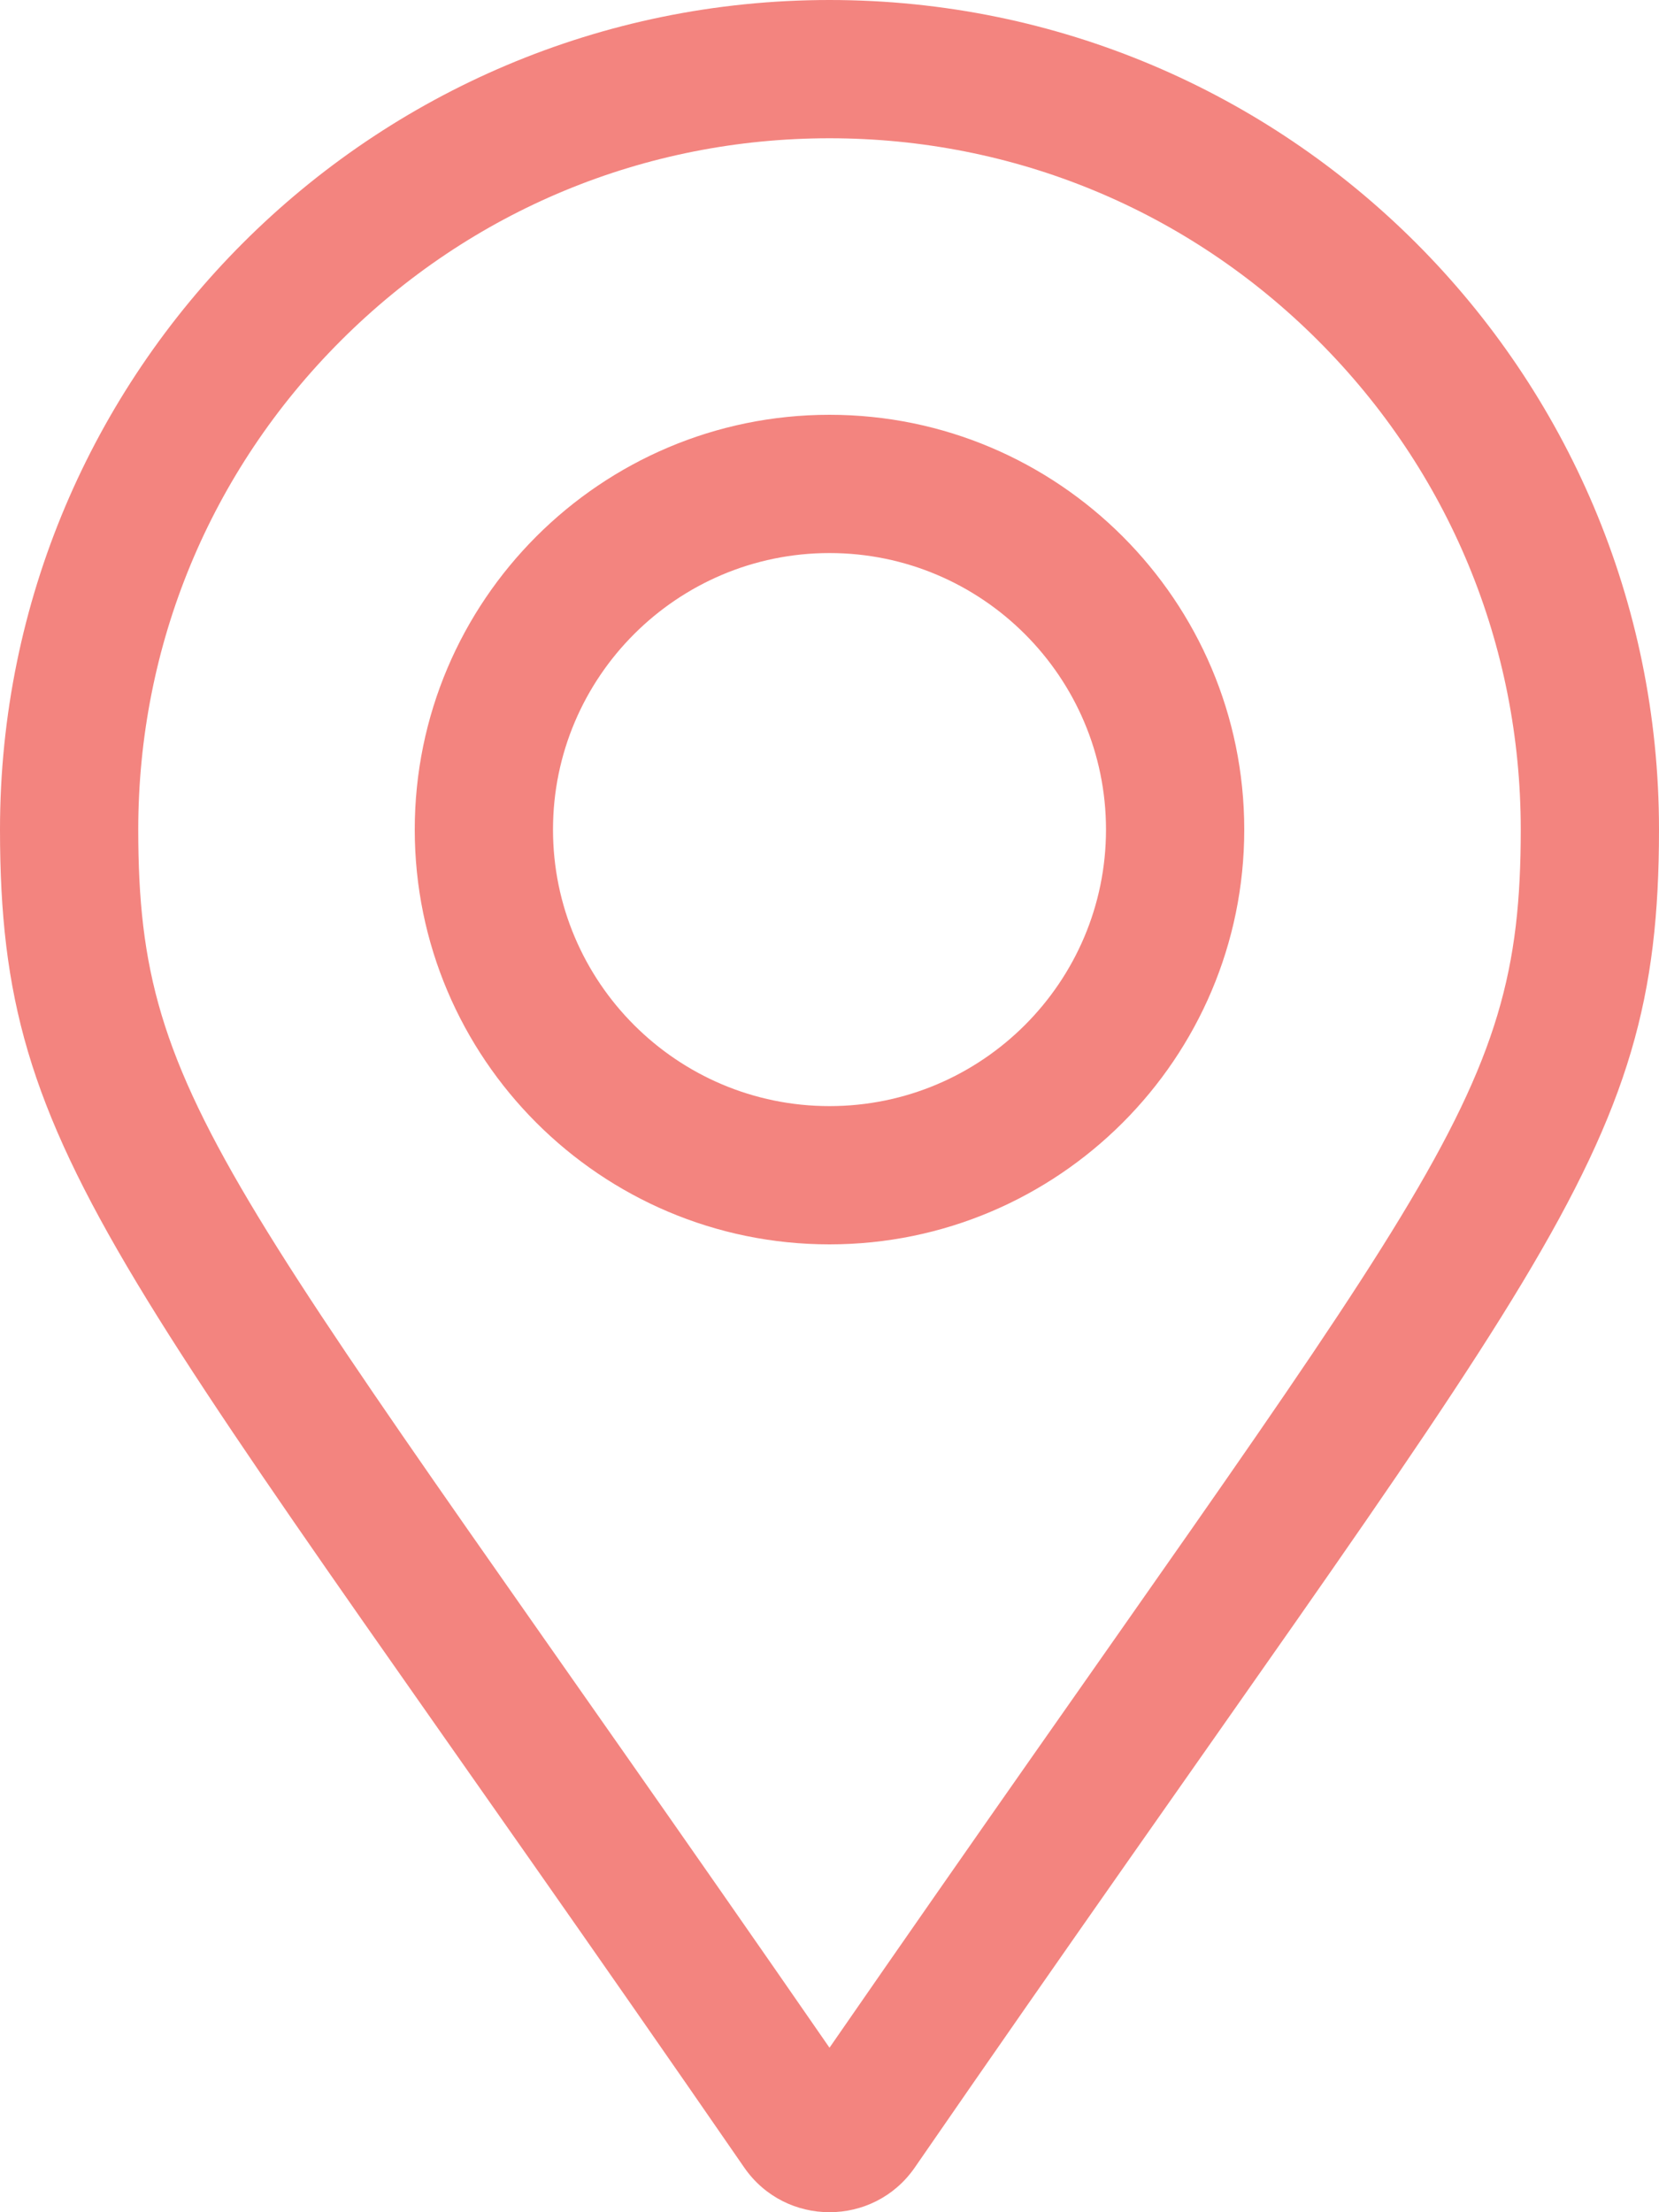 <?xml version="1.0" encoding="UTF-8"?>
<svg width="42px" height="56px" viewBox="0 0 42 56" version="1.1" xmlns="http://www.w3.org/2000/svg" xmlns:xlink="http://www.w3.org/1999/xlink">
    <title>Shape</title>
    <g id="Web" stroke="none" stroke-width="1" fill="none" fill-rule="evenodd">
        <g id="Aplikace---Home" transform="translate(-730, -379)" fill="#F3847F" fill-rule="nonzero">
            <g id="Popis" transform="translate(683, 355)">
                <g id="map-marker-alt-light" transform="translate(47, 24)">
                    <path d="M21,10.5 C15.21,10.5 10.5,15.21 10.5,21 C10.5,26.79 15.21,31.5 21,31.5 C26.79,31.5 31.5,26.79 31.5,21 C31.5,15.21 26.79,10.5 21,10.5 Z M21,28 C17.14,28 14,24.86 14,21 C14,17.14 17.14,14 21,14 C24.86,14 28,17.14 28,21 C28,24.86 24.86,28 21,28 Z M21,0 C9.402,0 0,9.402 0,21 C0,29.467 2.95,31.832 18.842,54.87 C19.885,56.376 22.115,56.377 23.158,54.87 C39.05,31.832 42,29.467 42,21 C42,9.402 32.598,0 21,0 Z M21,51.836 C5.765,29.803 3.5,28.054 3.5,21 C3.5,16.326 5.32,11.931 8.626,8.626 C11.931,5.32 16.326,3.5 21,3.5 C25.674,3.5 30.069,5.32 33.374,8.626 C36.68,11.931 38.5,16.326 38.5,21 C38.5,28.054 36.237,29.801 21,51.836 Z" id="Shape"></path>
                </g>
            </g>
        </g>
    </g>
</svg>